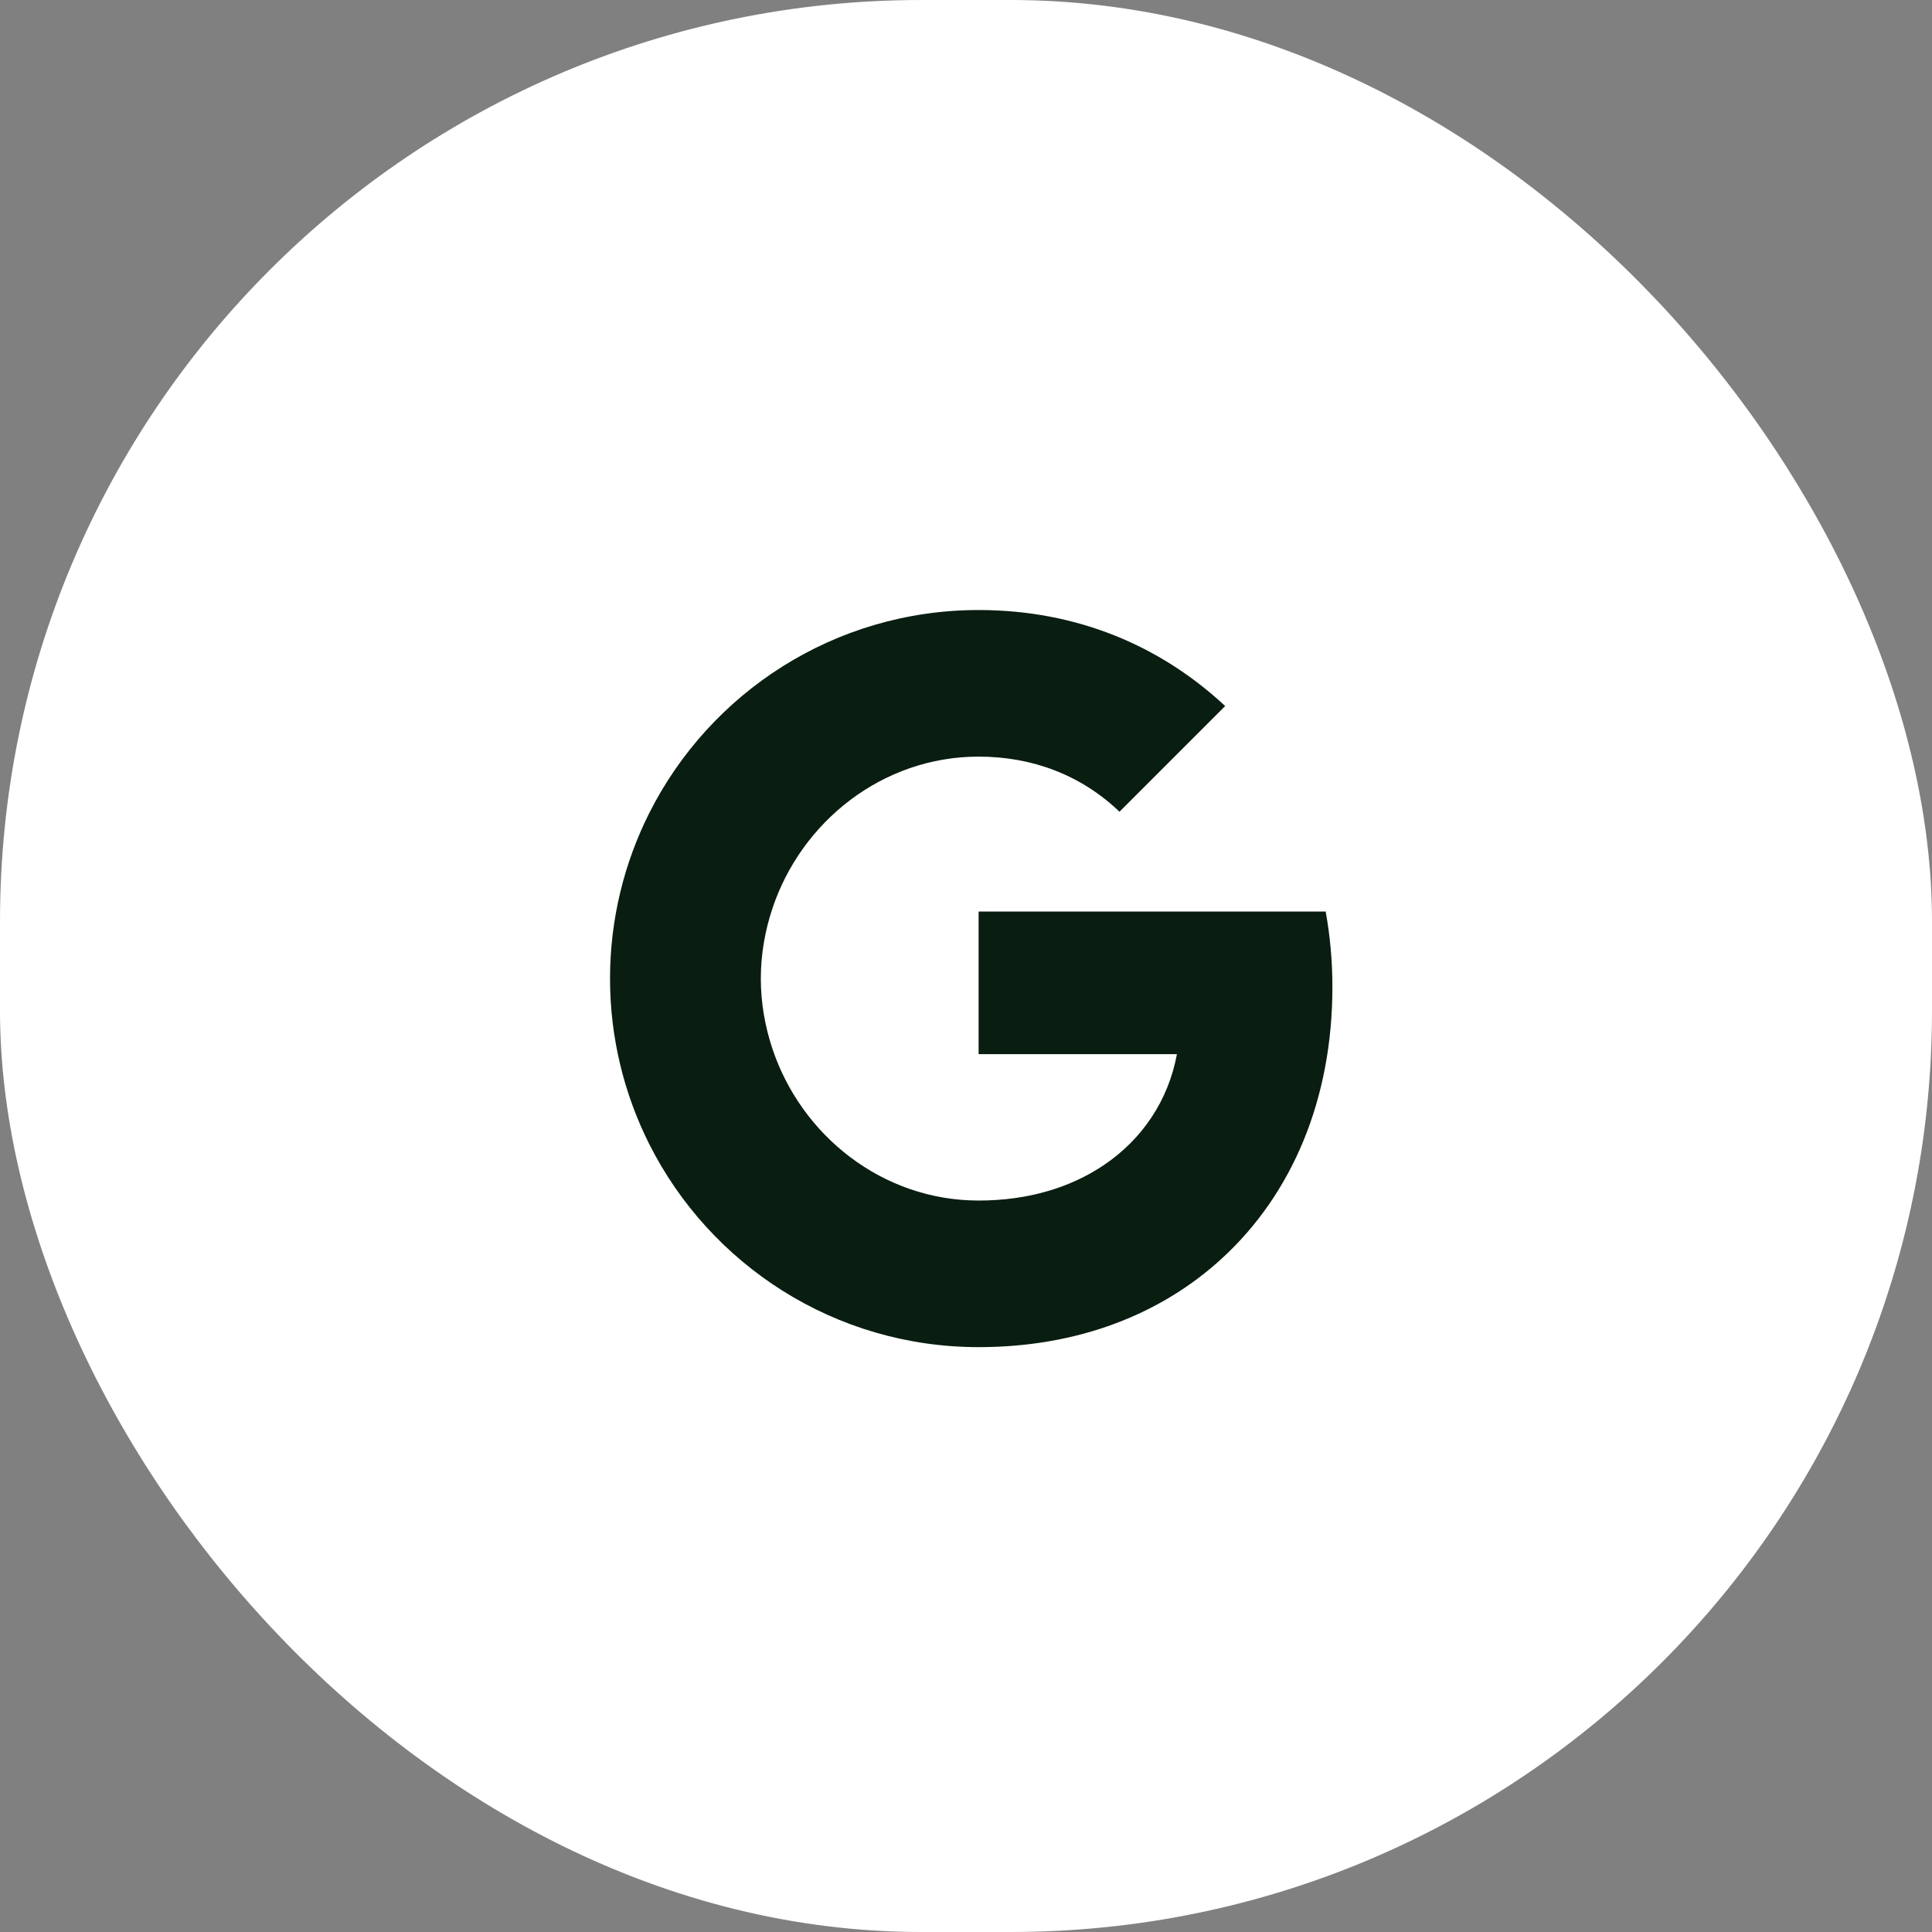 <svg width="40" height="40" viewBox="0 0 40 40" fill="none" xmlns="http://www.w3.org/2000/svg">
<rect x="0" y="0" width="40" height="40" fill="#808080" stroke="none"/>
<rect width="40" height="40" rx="19.076" fill="white"/>
<g clip-path="url(#clip0_213_256)">
<path fill-rule="evenodd" clip-rule="evenodd" d="M27.586 20.434C27.586 19.893 27.537 19.373 27.447 18.873H20.261V21.825H24.367C24.19 22.779 23.653 23.587 22.845 24.128V26.043H25.311C26.753 24.714 27.586 22.758 27.586 20.434Z" fill="#091D11"/>
<path fill-rule="evenodd" clip-rule="evenodd" d="M20.261 27.891C22.321 27.891 24.048 27.208 25.311 26.043L22.845 24.128C22.161 24.586 21.287 24.856 20.261 24.856C18.273 24.856 16.591 23.514 15.991 21.71H13.442V23.687C14.697 26.181 17.278 27.891 20.261 27.891Z" fill="#091D11"/>
<path fill-rule="evenodd" clip-rule="evenodd" d="M15.991 21.71C15.839 21.253 15.752 20.764 15.752 20.261C15.752 19.758 15.839 19.269 15.991 18.811V16.834H13.442C12.925 17.864 12.63 19.029 12.63 20.261C12.63 21.492 12.925 22.657 13.442 23.688L15.991 21.71Z" fill="#091D11"/>
<path fill-rule="evenodd" clip-rule="evenodd" d="M20.261 15.665C21.381 15.665 22.387 16.05 23.178 16.806L25.366 14.618C24.045 13.386 22.317 12.63 20.261 12.63C17.278 12.63 14.697 14.34 13.442 16.834L15.991 18.811C16.591 17.008 18.273 15.665 20.261 15.665Z" fill="#091D11"/>
</g>
<defs>
<clipPath id="clip0_213_256">
<rect width="15.261" height="15.261" fill="white" transform="translate(12.63 12.63)"/>
</clipPath>
</defs>
</svg>
